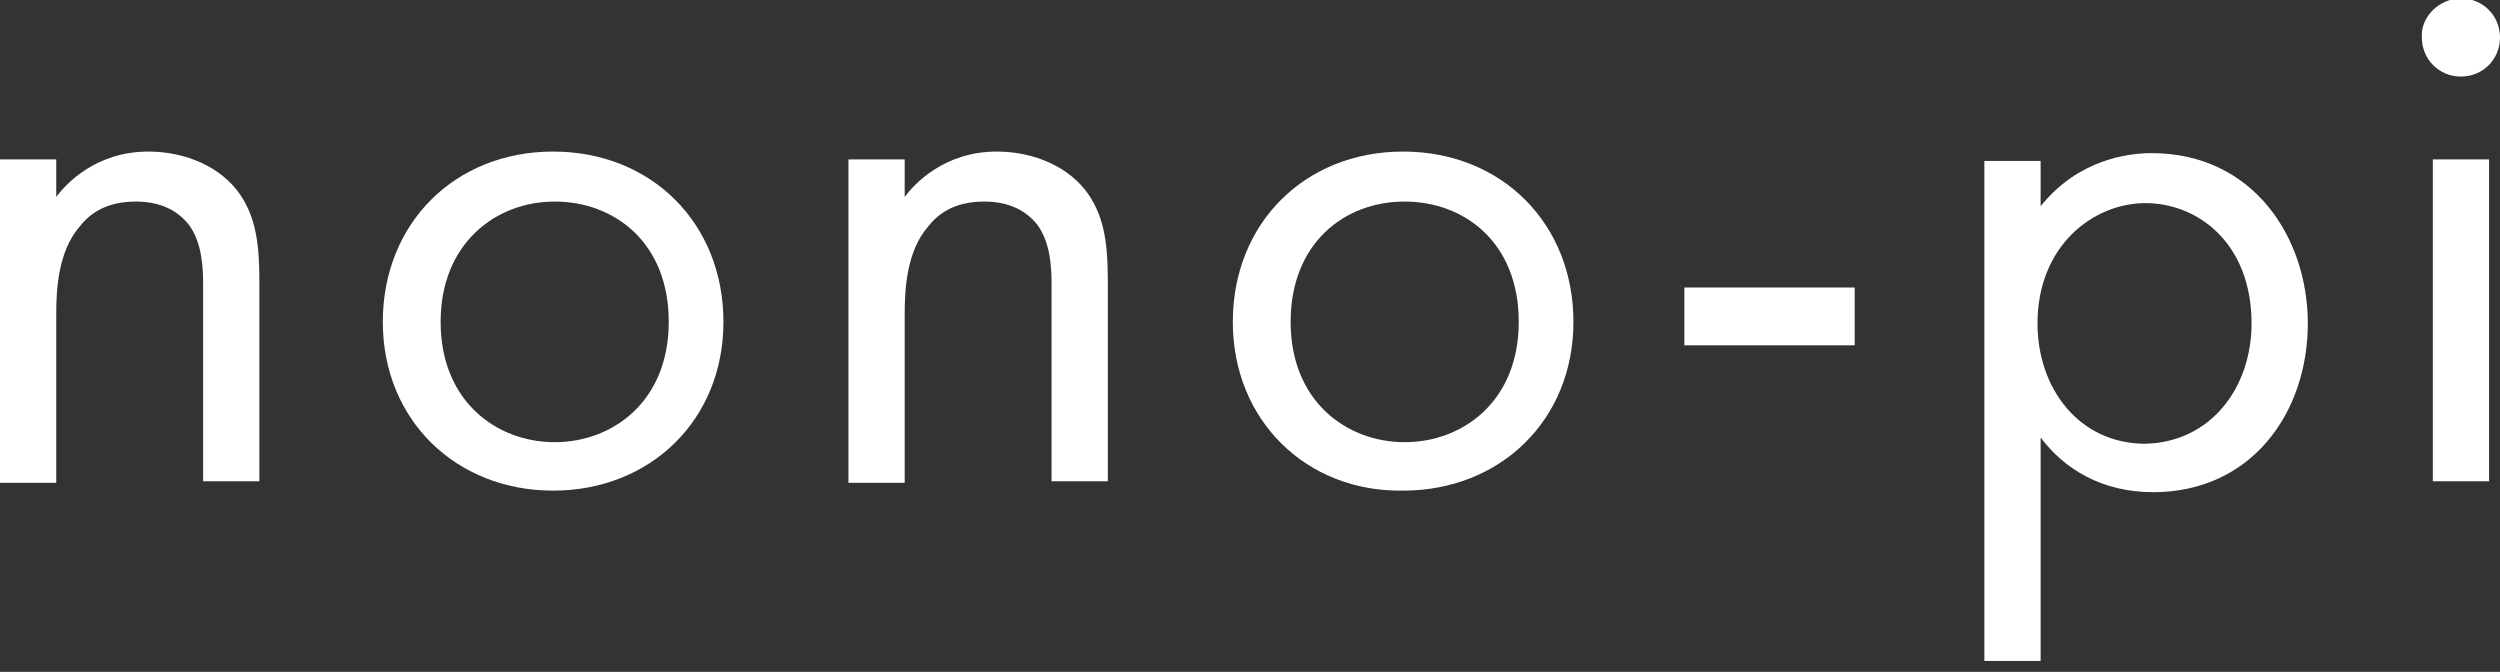 <?xml version="1.0" encoding="UTF-8"?> <svg xmlns="http://www.w3.org/2000/svg" xmlns:xlink="http://www.w3.org/1999/xlink" version="1.1" id="レイヤー_1" x="0px" y="0px" viewBox="0 0 160 43" style="enable-background:new 0 0 160 43;" xml:space="preserve"><rect x="0" y="0" width="160" height="43" fill="#333333" stroke="none"/> <style type="text/css"> .st0{fill:#FFFFFF;} </style> <g> <path class="st0" d="M0,10.2h3.6v2.4c0.6-0.8,2.5-2.9,5.9-2.9c2.4,0,4.7,1,5.9,2.8c1,1.5,1.2,3.2,1.2,5.5v12.8H13V18.2 c0-1.2-0.1-2.7-0.9-3.8c-0.7-0.9-1.8-1.5-3.4-1.5c-1.2,0-2.6,0.3-3.6,1.6c-1.4,1.6-1.5,4.1-1.5,5.6v10.8H0V10.2z"></path> <path class="st0" d="M24.5,20.6c0-6.3,4.6-10.9,10.9-10.9s10.9,4.6,10.9,10.9s-4.7,10.8-10.9,10.8S24.5,26.9,24.5,20.6z M28.2,20.6 c0,5.1,3.6,7.7,7.3,7.7c3.7,0,7.3-2.6,7.3-7.7c0-5.1-3.5-7.7-7.3-7.7C31.7,12.9,28.2,15.6,28.2,20.6z"></path> <path class="st0" d="M54.3,10.2h3.6v2.4c0.6-0.8,2.5-2.9,5.9-2.9c2.4,0,4.7,1,5.9,2.8c1,1.5,1.2,3.2,1.2,5.5v12.8h-3.6V18.2 c0-1.2-0.1-2.7-0.9-3.8c-0.7-0.9-1.8-1.5-3.4-1.5c-1.2,0-2.6,0.3-3.6,1.6c-1.4,1.6-1.5,4.1-1.5,5.6v10.8h-3.6V10.2z"></path> <path class="st0" d="M78.9,20.6c0-6.3,4.6-10.9,10.9-10.9s10.9,4.6,10.9,10.9s-4.7,10.8-10.9,10.8C83.6,31.5,78.9,26.9,78.9,20.6z M82.6,20.6c0,5.1,3.6,7.7,7.3,7.7c3.7,0,7.3-2.6,7.3-7.7c0-5.1-3.5-7.7-7.3-7.7C86,12.9,82.6,15.6,82.6,20.6z"></path> <path class="st0" d="M107.8,18.4h10.9v3.7h-10.9V18.4z"></path> <path class="st0" d="M130.6,42.3h-3.6v-32h3.6v2.9c2.4-3,5.6-3.4,7.1-3.4c6.5,0,10,5.4,10,10.9c0,5.7-3.6,10.8-9.9,10.8 c-3.3,0-5.7-1.5-7.2-3.5V42.3z M144.1,20.7c0-5.1-3.4-7.7-6.8-7.7c-3.3,0-6.9,2.7-6.9,7.7c0,4.2,2.7,7.7,6.9,7.7 C141.5,28.3,144.1,24.8,144.1,20.7z"></path> <path class="st0" d="M157.5-0.1c1.4,0,2.5,1.1,2.5,2.5c0,1.4-1.1,2.5-2.5,2.5c-1.4,0-2.5-1.1-2.5-2.5 C154.9,1.1,156.1-0.1,157.5-0.1z M159.3,10.2v20.6h-3.6V10.2H159.3z"></path> </g> </svg> 